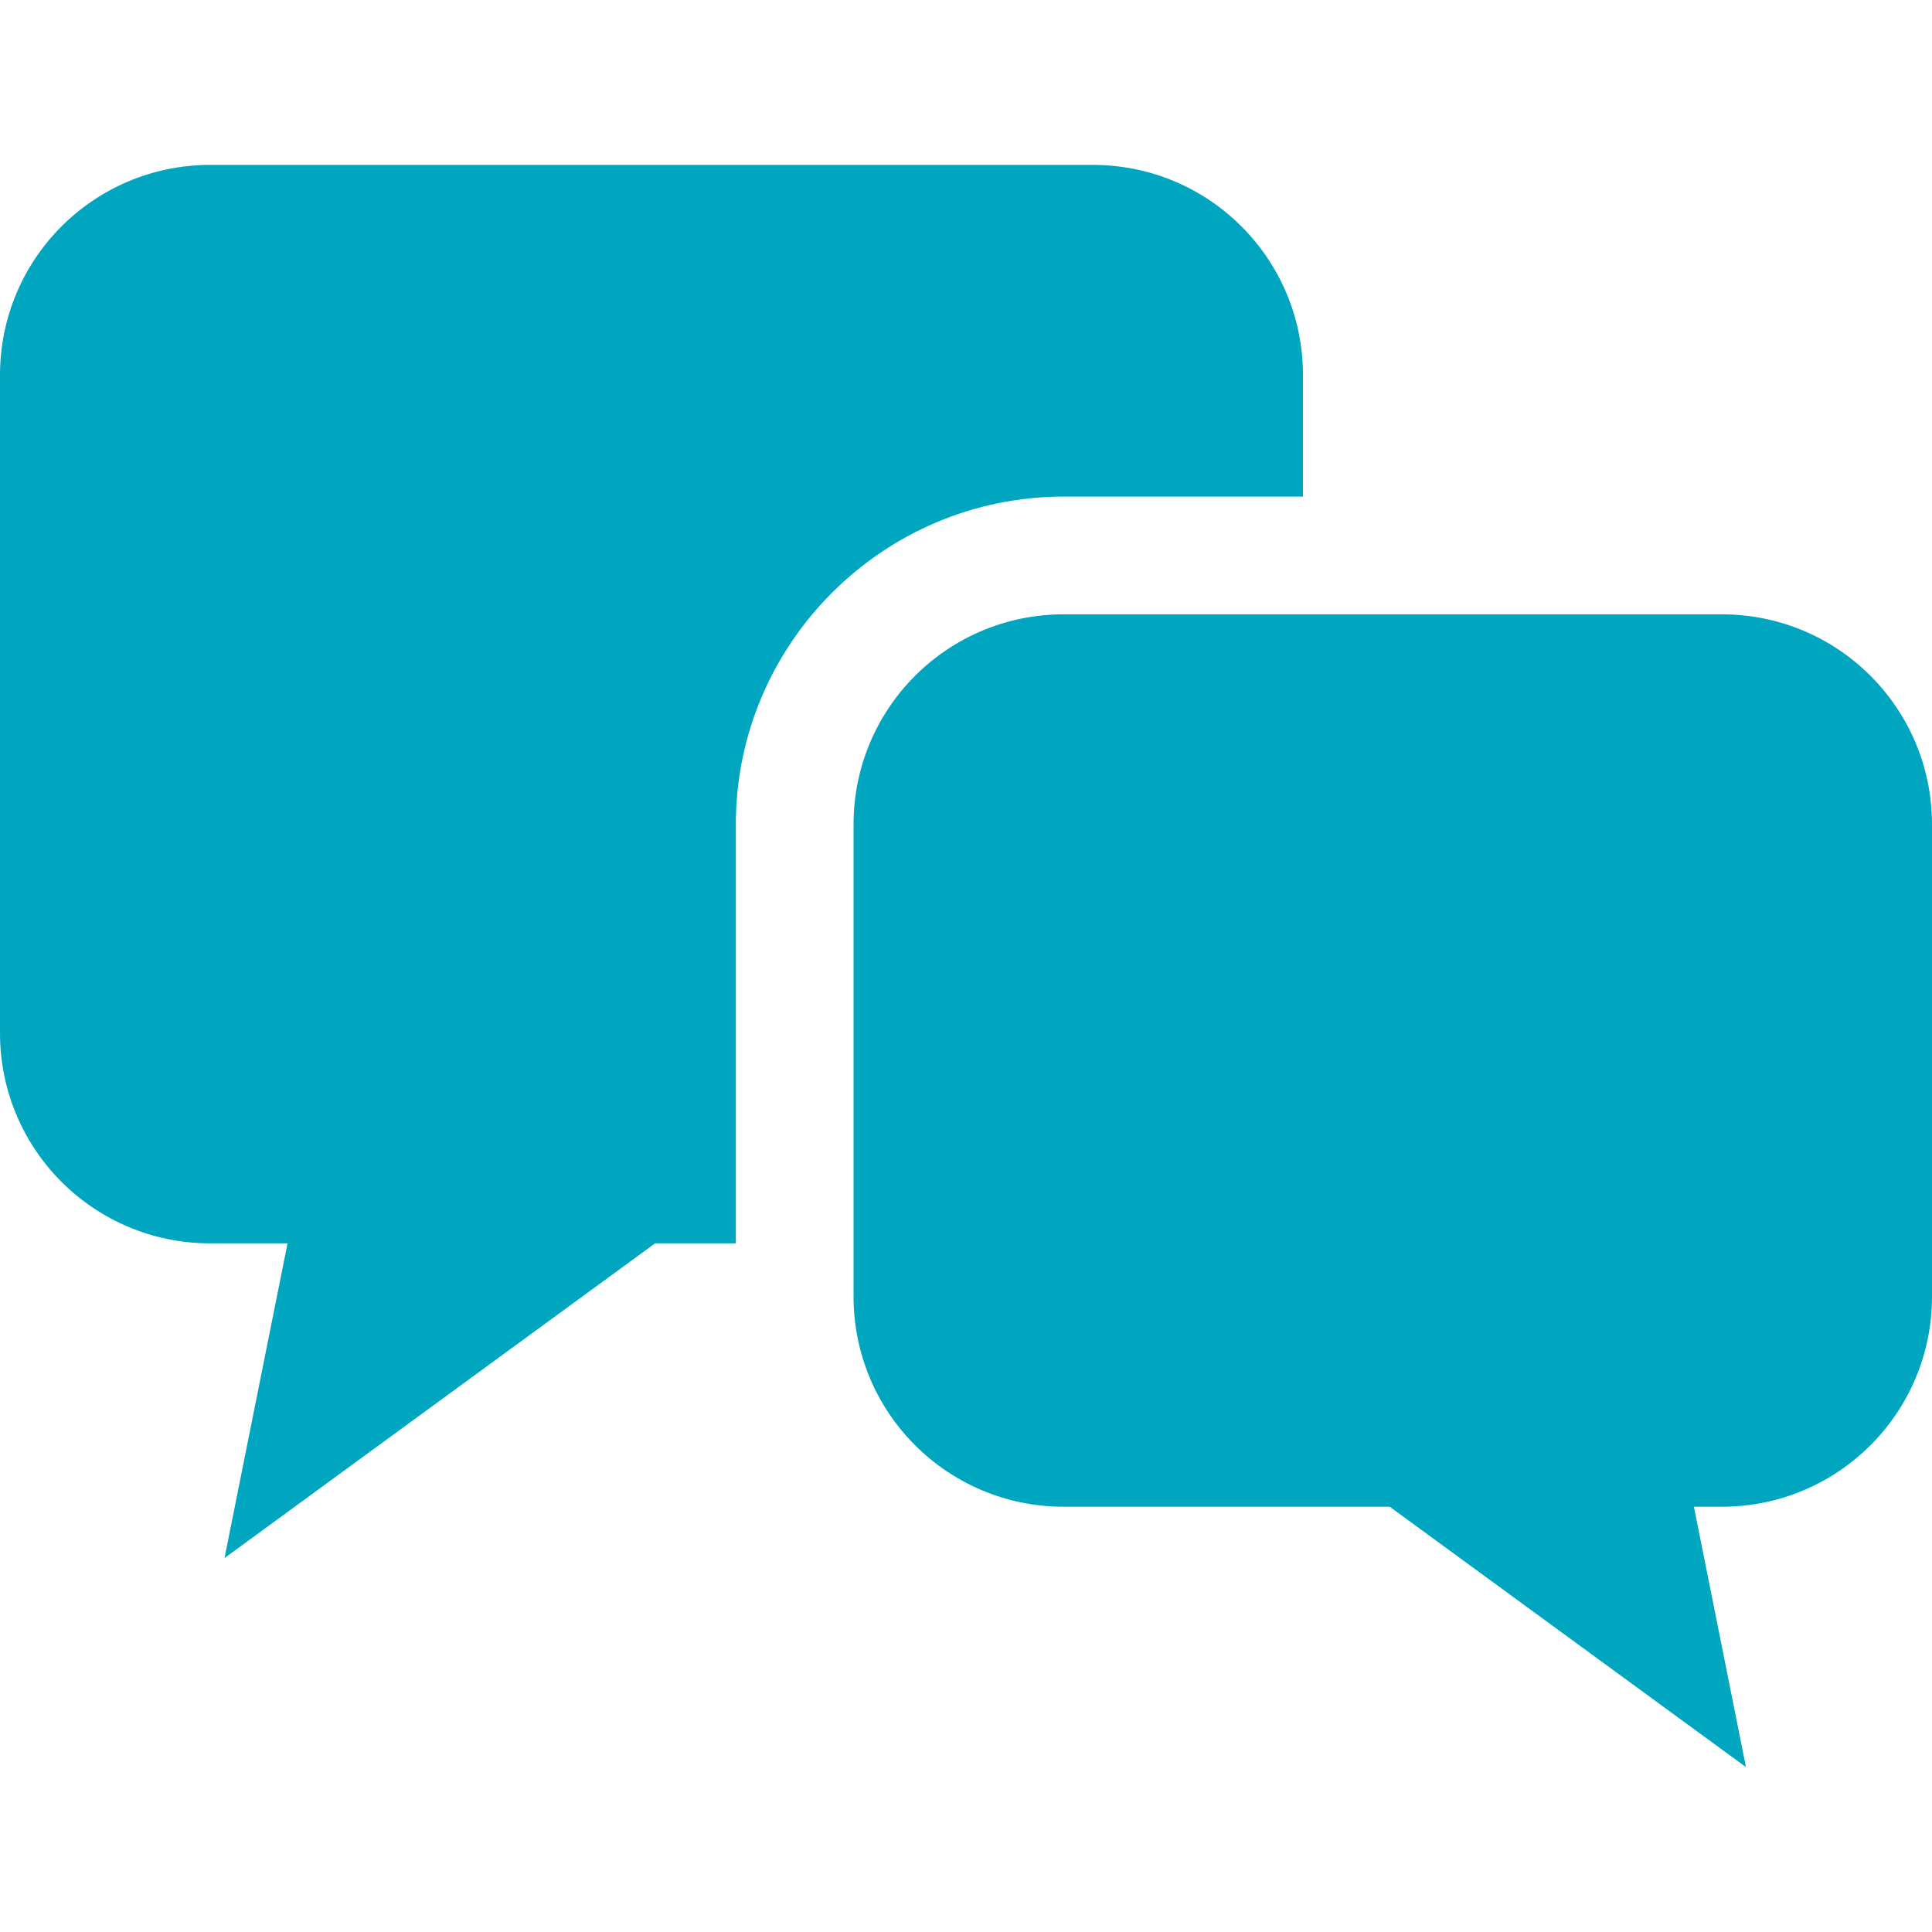 <?xml version="1.0" encoding="UTF-8"?>
<svg id="_x32_" xmlns="http://www.w3.org/2000/svg" version="1.1" viewBox="0 0 512 512">
  <!-- Generator: Adobe Illustrator 29.4.0, SVG Export Plug-In . SVG Version: 2.1.0 Build 152)  -->
  <defs>
    <style>
      .st0 {
        fill: #00a6bf;
      }
    </style>
  </defs>
  <path class="st0" d="M345.3,131.5v-32.1c0-30.8-24.9-55.7-55.7-55.7H55.7c-30.8,0-55.7,24.9-55.7,55.7v174.4c0,30.8,24.9,55.7,55.7,55.7h20.5l-16.7,83.4,114.1-83.4h21.4v-111c0-47.9,39-86.9,86.9-86.9h63.4Z"/>
  <path class="st0" d="M456.3,162.8h-174.4c-30.8,0-55.7,24.9-55.7,55.7v125.1c0,30.8,24.9,55.7,55.7,55.7h86.4l94.4,69-13.8-69h7.4c30.8,0,55.7-24.9,55.7-55.7v-125.1c0-30.8-24.9-55.7-55.7-55.7Z"/>
</svg>